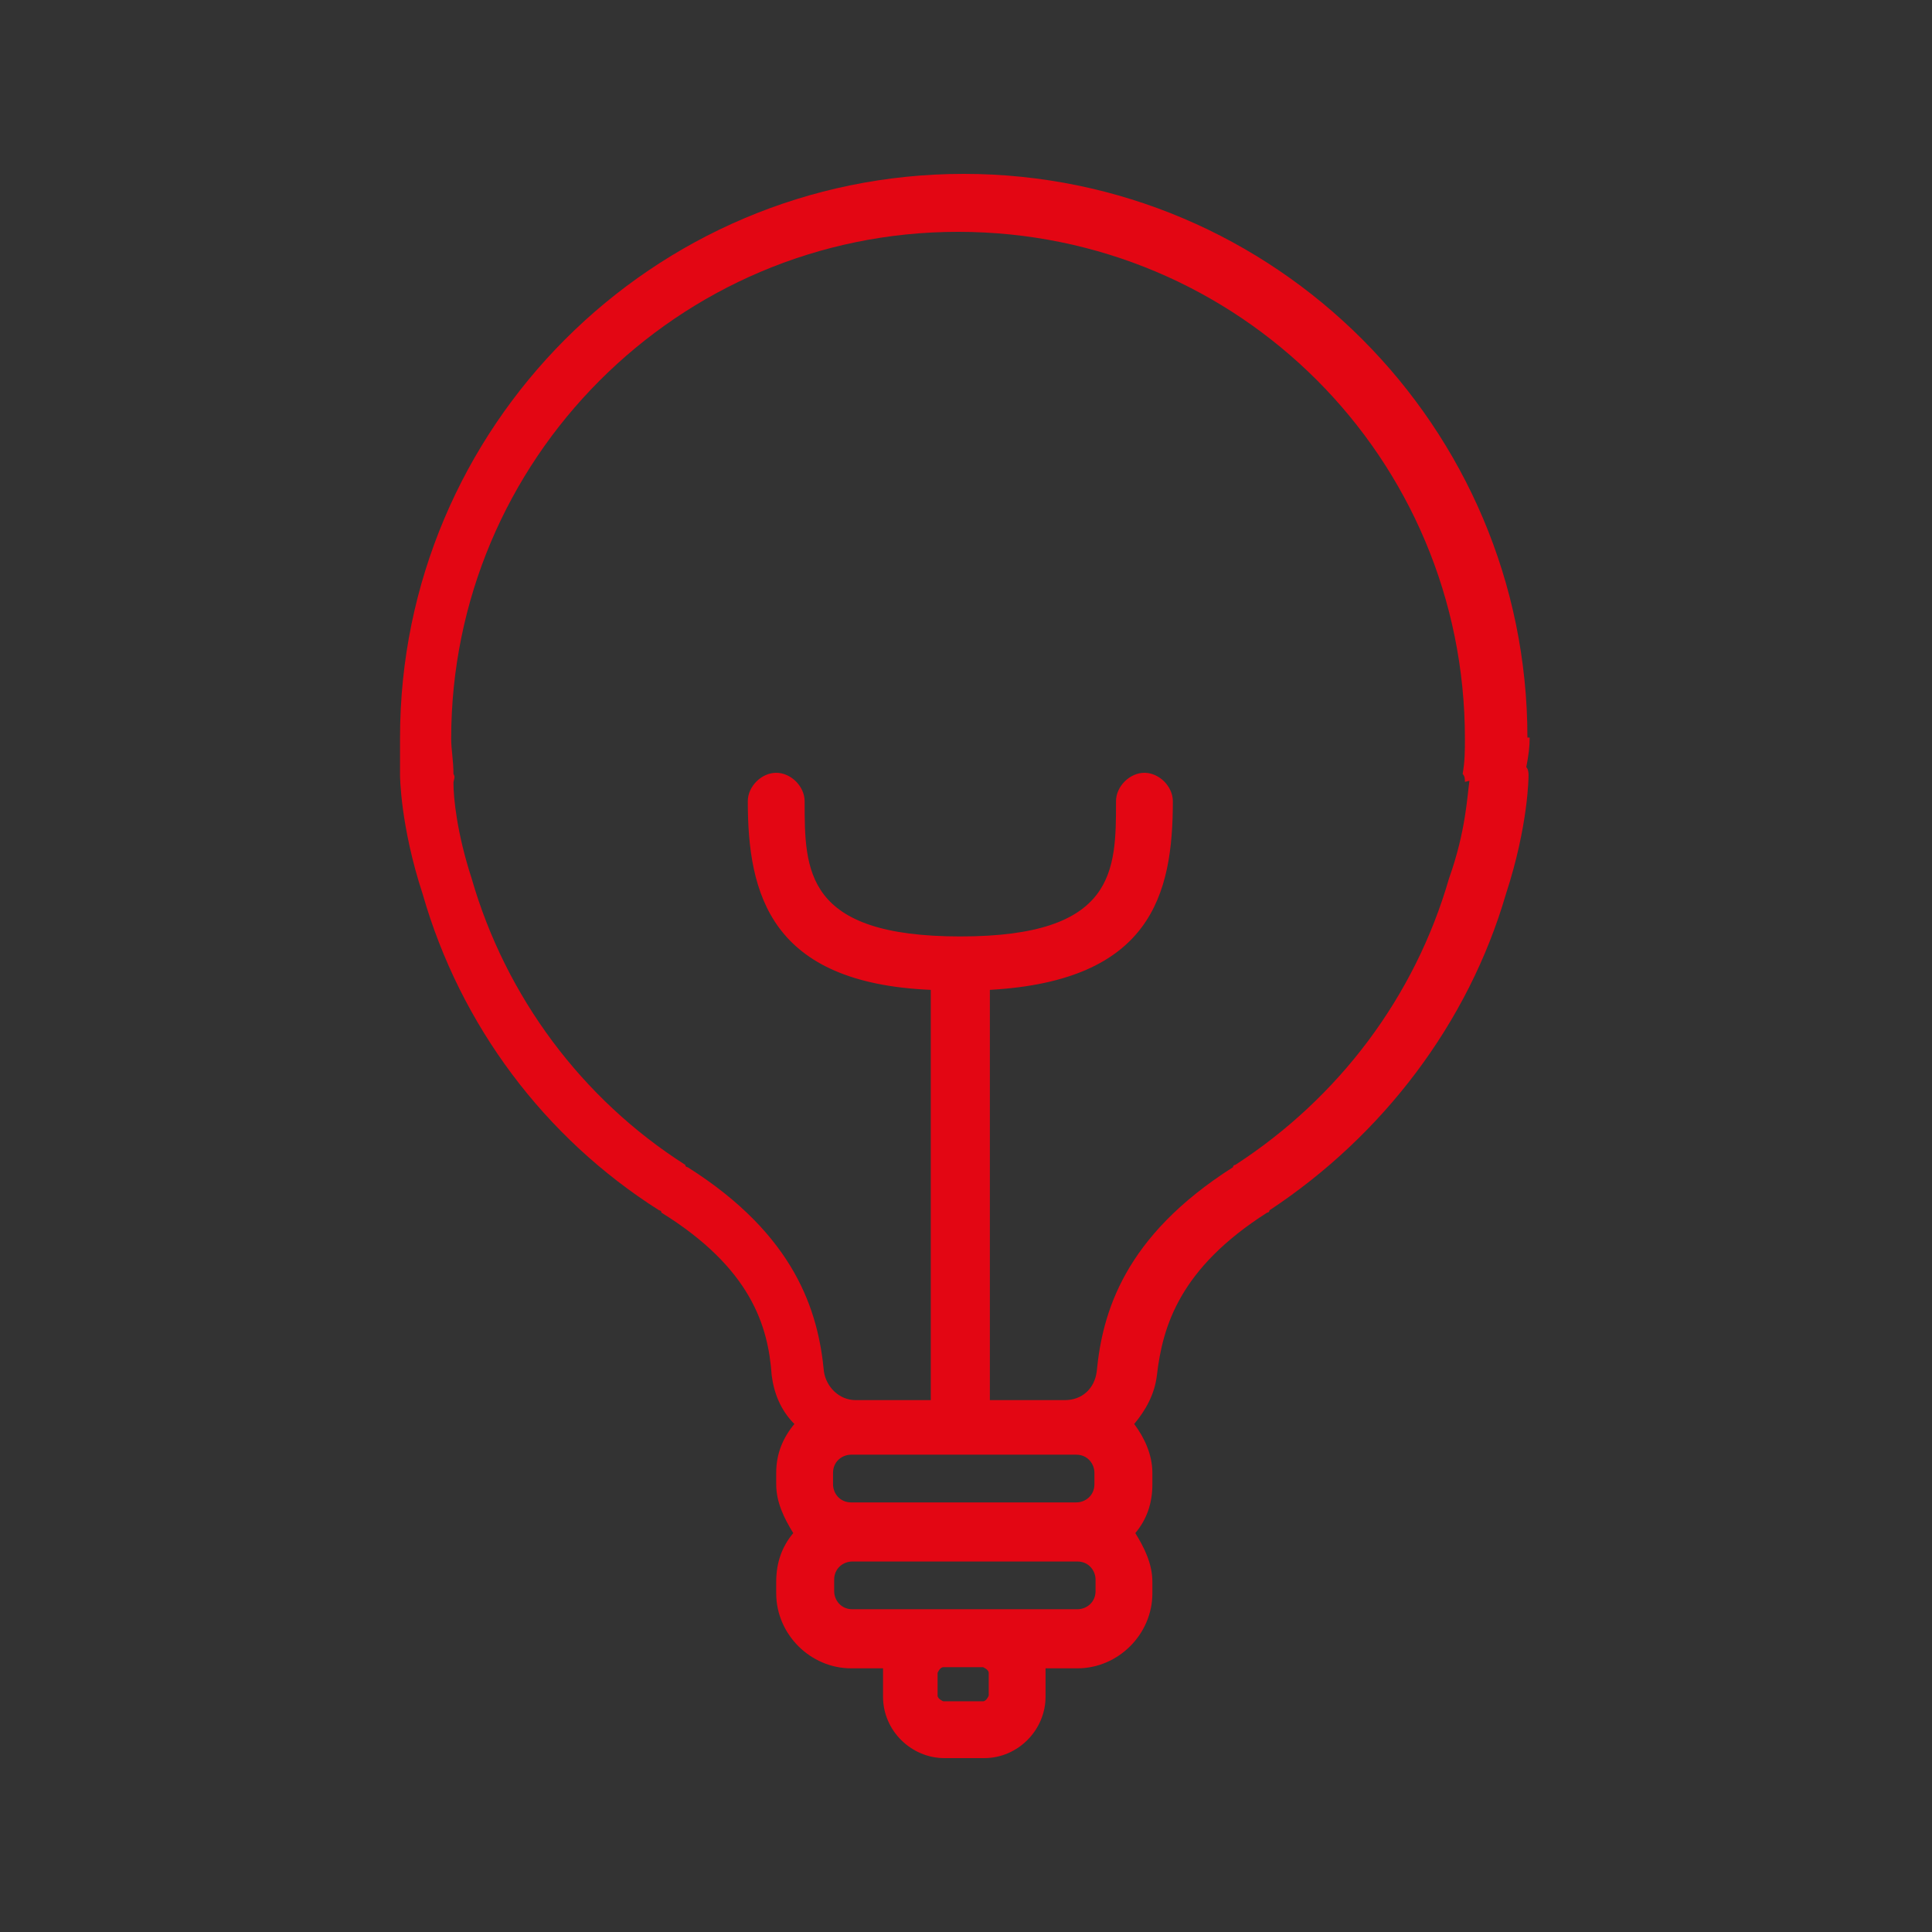 <?xml version="1.0" encoding="UTF-8"?>
<svg id="Capa_2" data-name="Capa 2" xmlns="http://www.w3.org/2000/svg" xmlns:xlink="http://www.w3.org/1999/xlink" viewBox="0 0 17 17">
  <rect x="0" y="0" width="17" height="17" fill="#333333" stroke="none"/>
  <defs>
    <style>
      .cls-1 {
        fill: #fff;
        fill-rule: evenodd;
      }

      .cls-2 {
        fill: #e30613;
      }

      .cls-3 {
        fill: #12100b;
        opacity: .6;
      }

      .cls-4, .cls-5 {
        fill: none;
      }

      .cls-5 {
        clip-path: url(#clippath);
      }
    </style>
    <clipPath id="clippath">
      <path class="cls-4" d="m-785.18,303.52s-42.03-8.04-27-65.65c15.03-57.62,43.46-74.41,17.27-108.29-26.19-33.88-50.88-103,4.49-138.4,55.37-35.41,77.43-69.83,147.22-54.12,69.78,15.71,128.66-49.88,182.3-21.7,48.95,25.71,26.67,51.57,71.02,78.6,40.58,24.74,73.06,71.45,74.62,106.58,1.74,39.09-28.24,97.93-15.71,132.37,15.79,43.43,0,71.86,0,71.86l-454.21-1.25Z"/>
    </clipPath>
  </defs>
  <g class="cls-5">
    <g>
      <polygon class="cls-1" points="125.18 105.96 -162.82 105.96 -162.82 -182.04 125.18 -182.04 125.18 105.96 125.18 105.96"/>
      <path class="cls-3" d="m-.01,6.42c.71,0,1.28-.57,1.28-1.28S.69,3.87-.01,3.87s-1.28.57-1.28,1.28S-.72,6.42-.01,6.42H-.01Z"/>
      <path class="cls-3" d="m14.39,6.42c.71,0,1.28-.57,1.28-1.28s-.57-1.28-1.28-1.28-1.28.57-1.28,1.28.57,1.28,1.28,1.28h0Z"/>
    </g>
  </g>
  <path class="cls-2" d="m13.44,6.49c0-2.73-2.22-4.96-4.96-4.96S3.52,3.76,3.52,6.49v.33s0,.44.2,1.05c.33,1.15,1.07,2.14,2.08,2.78,0,0,.02,0,.02.02.79.49.94,1,.97,1.43.02.16.08.31.2.43-.1.12-.16.26-.16.43v.1c0,.16.07.3.15.43-.1.12-.15.26-.15.43v.1c0,.36.3.66.66.66h.28v.25c0,.3.25.54.54.54h.35c.3,0,.54-.25.54-.54v-.25h.28c.36,0,.66-.3.66-.66v-.1c0-.16-.07-.3-.15-.43.1-.12.15-.26.15-.43v-.1c0-.16-.07-.31-.16-.43.1-.12.18-.26.2-.43.05-.43.2-.94.97-1.43,0,0,.02,0,.02-.02,1-.66,1.75-1.65,2.08-2.78.2-.61.2-1.04.2-1.05s0-.05-.02-.07c.02-.1.03-.18.03-.26Zm-4.74,8.43s-.02.05-.05.05h-.35s-.05-.02-.05-.05v-.2s.02-.05.05-.05h.35s.05.02.05.05v.2Zm.69-2.12h.08c.1,0,.16.08.16.16v.1c0,.1-.08.16-.16.16h-1.98c-.1,0-.16-.08-.16-.16v-.1c0-.1.08-.16.16-.16h1.89Zm.25,1.2c0,.1-.08.16-.16.16h-1.98c-.1,0-.16-.08-.16-.16v-.1c0-.1.08-.16.16-.16h1.98c.1,0,.16.08.16.16v.1Zm3.29-7.13c-.02.13-.03.44-.18.86-.3,1.04-.97,1.93-1.88,2.52,0,0-.02,0-.02.02-.96.61-1.15,1.28-1.2,1.8-.02.15-.13.25-.28.25h-.66v-3.61c1.42-.08,1.61-.84,1.61-1.66,0-.13-.12-.25-.25-.25s-.25.12-.25.25c0,.61,0,1.19-1.37,1.19s-1.37-.58-1.37-1.19c0-.13-.12-.25-.25-.25s-.25.12-.25.25c0,.82.2,1.6,1.61,1.66v3.61h-.66c-.15,0-.26-.12-.28-.25-.05-.53-.25-1.2-1.2-1.8,0,0-.02,0-.02-.02-.91-.58-1.58-1.48-1.88-2.52-.13-.4-.16-.71-.16-.84,0-.03.02-.05,0-.08,0-.12-.02-.21-.02-.31,0-2.45,1.99-4.46,4.46-4.46s4.46,1.99,4.46,4.46c0,.1,0,.2-.02.31.02.02.02.05.02.07Z"/>
</svg>